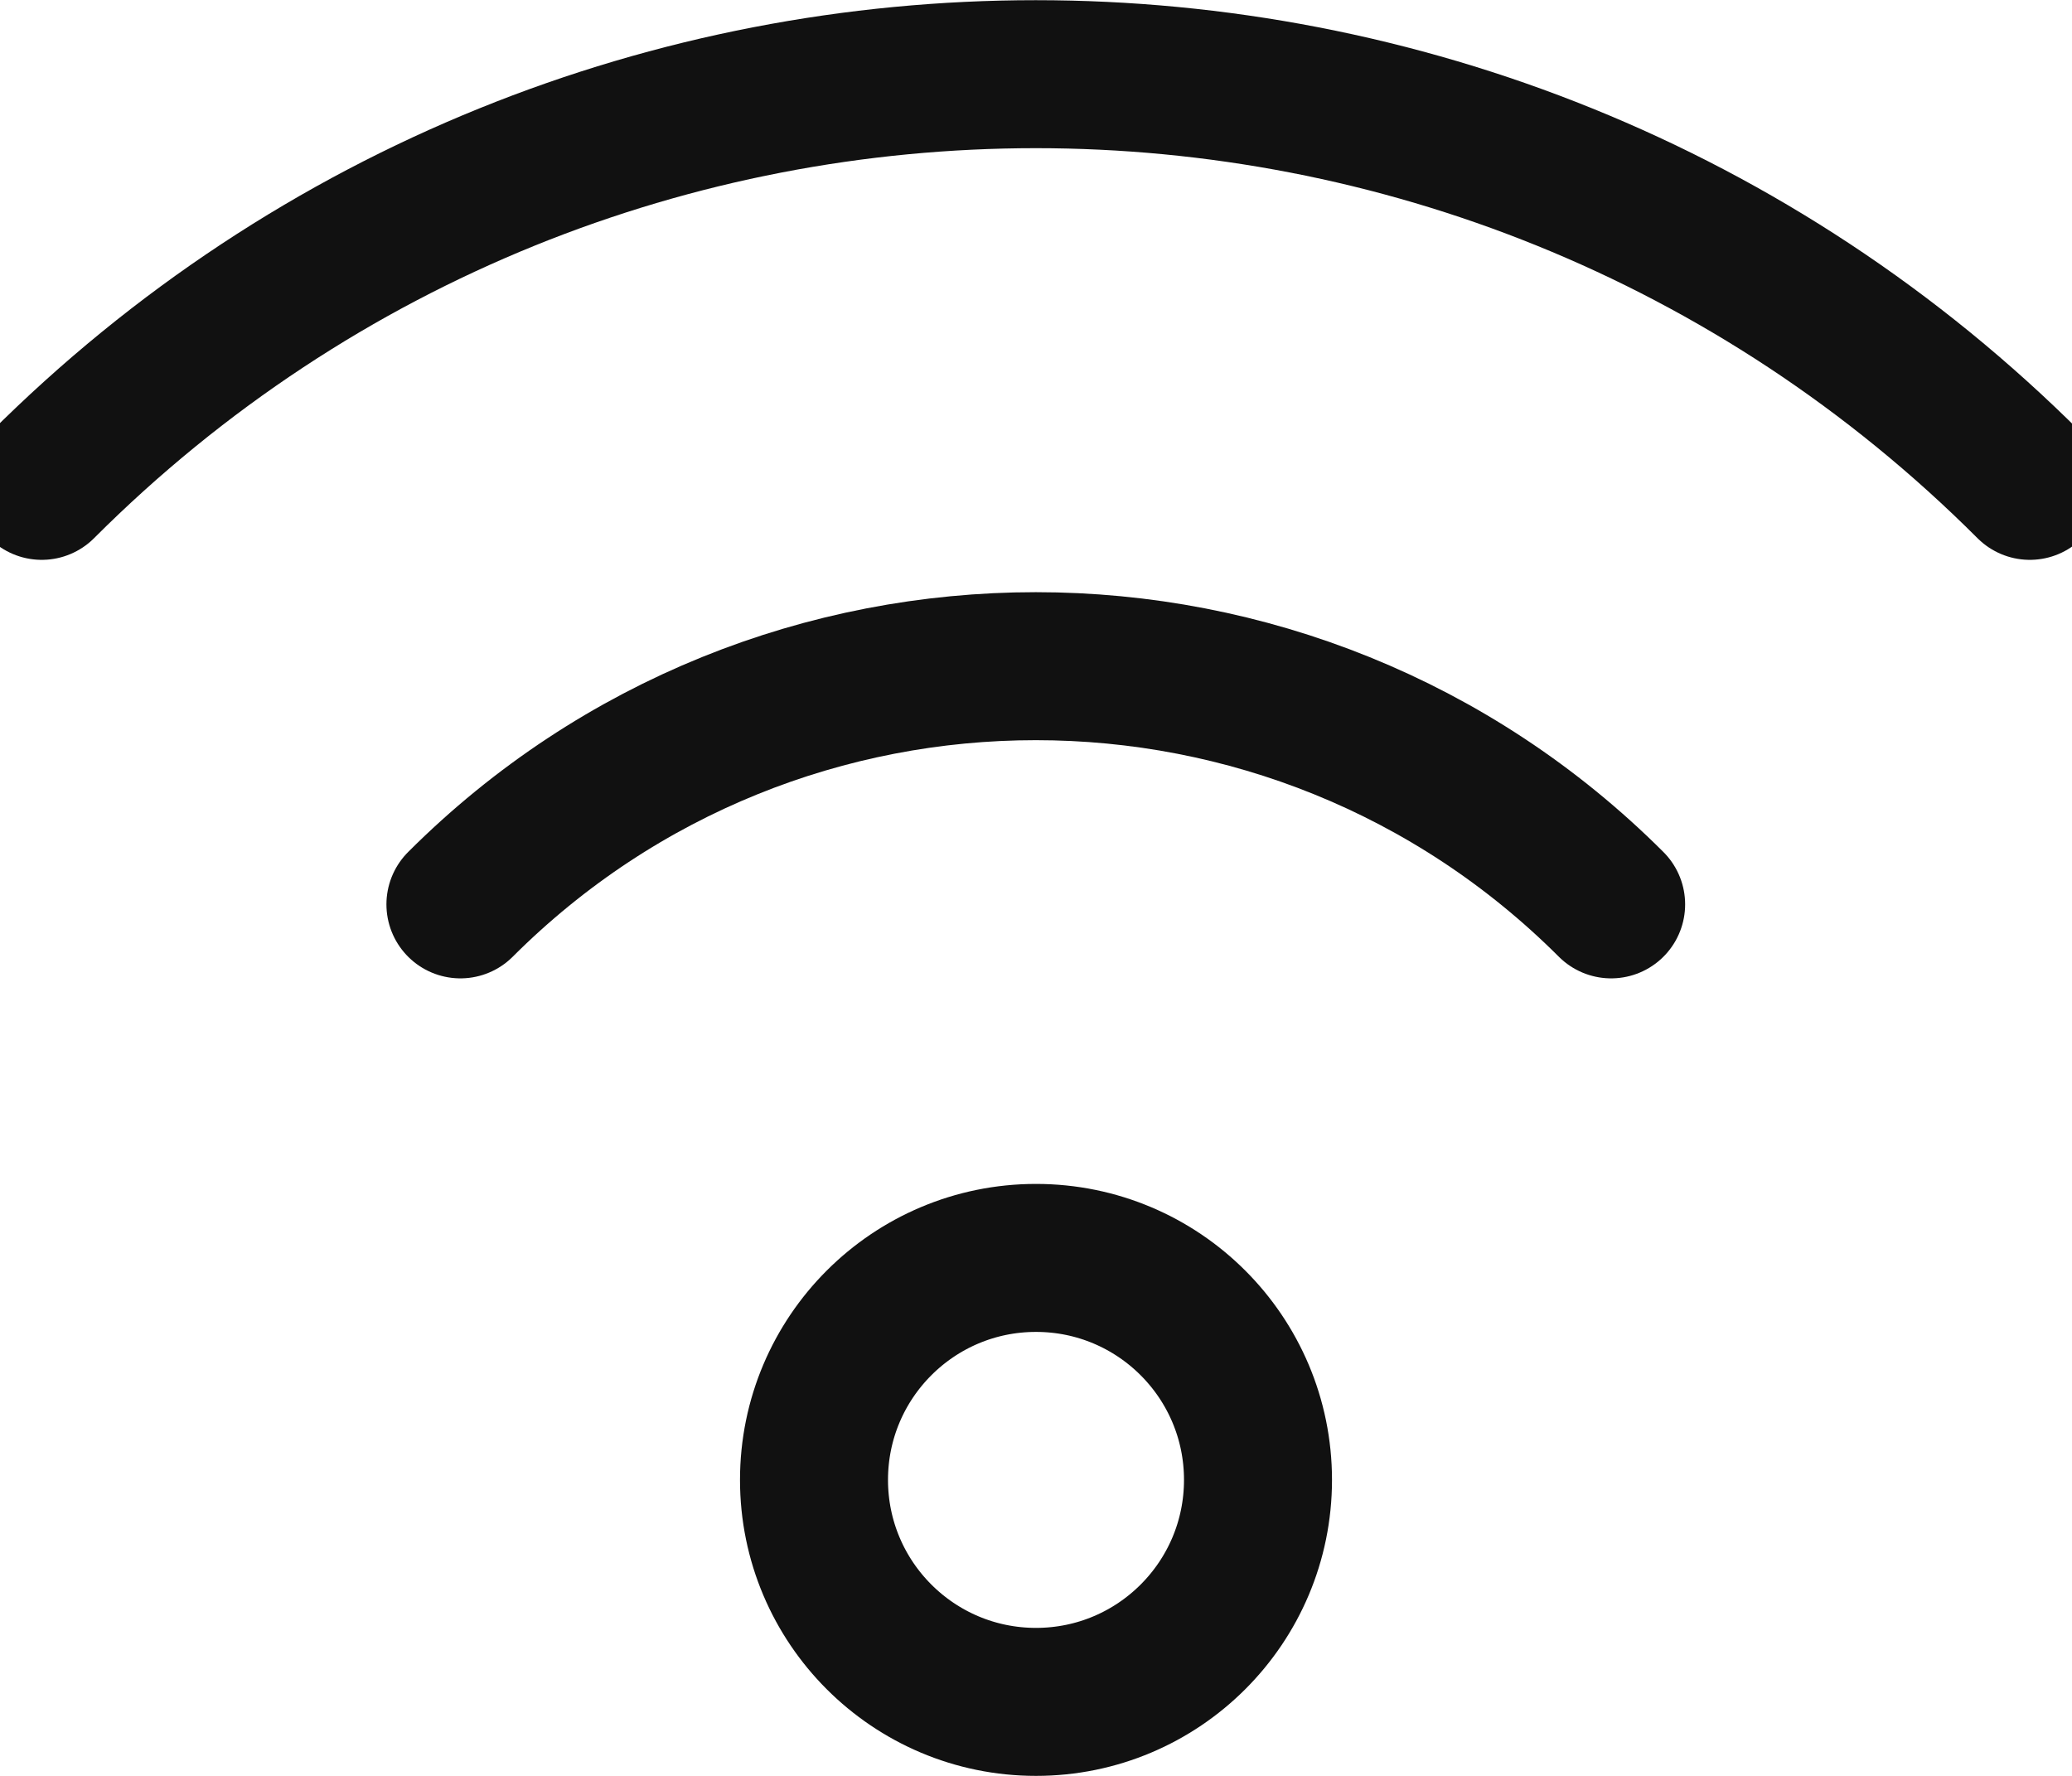 <?xml version="1.0" encoding="UTF-8"?>
<svg width="14px" height="12px" viewBox="0 0 14 12" version="1.1" xmlns="http://www.w3.org/2000/svg" xmlns:xlink="http://www.w3.org/1999/xlink">
    <!-- Generator: Sketch 50.2 (55047) - http://www.bohemiancoding.com/sketch -->
    <title>wifi</title>
    <desc>Created with Sketch.</desc>
    <defs></defs>
    <g id="Page-1" stroke="none" stroke-width="1" fill="none" fill-rule="evenodd" stroke-linecap="round" stroke-linejoin="round">
        <g id="Amenities-Icons" transform="translate(-1294, -453)" stroke="#111111">
            <g id="wifi" transform="translate(1294, 453)">
                <path d="M3.111,6.111 C5.259,3.965 8.738,3.965 10.886,6.111" id="Shape"></path>
                <circle id="Oval" cx="7" cy="10" r="1.5"></circle>
                <path d="M0.282,3.283 C3.992,-0.426 10.005,-0.426 13.715,3.283" id="Shape"></path>
            </g>
        </g>
    </g>
</svg>